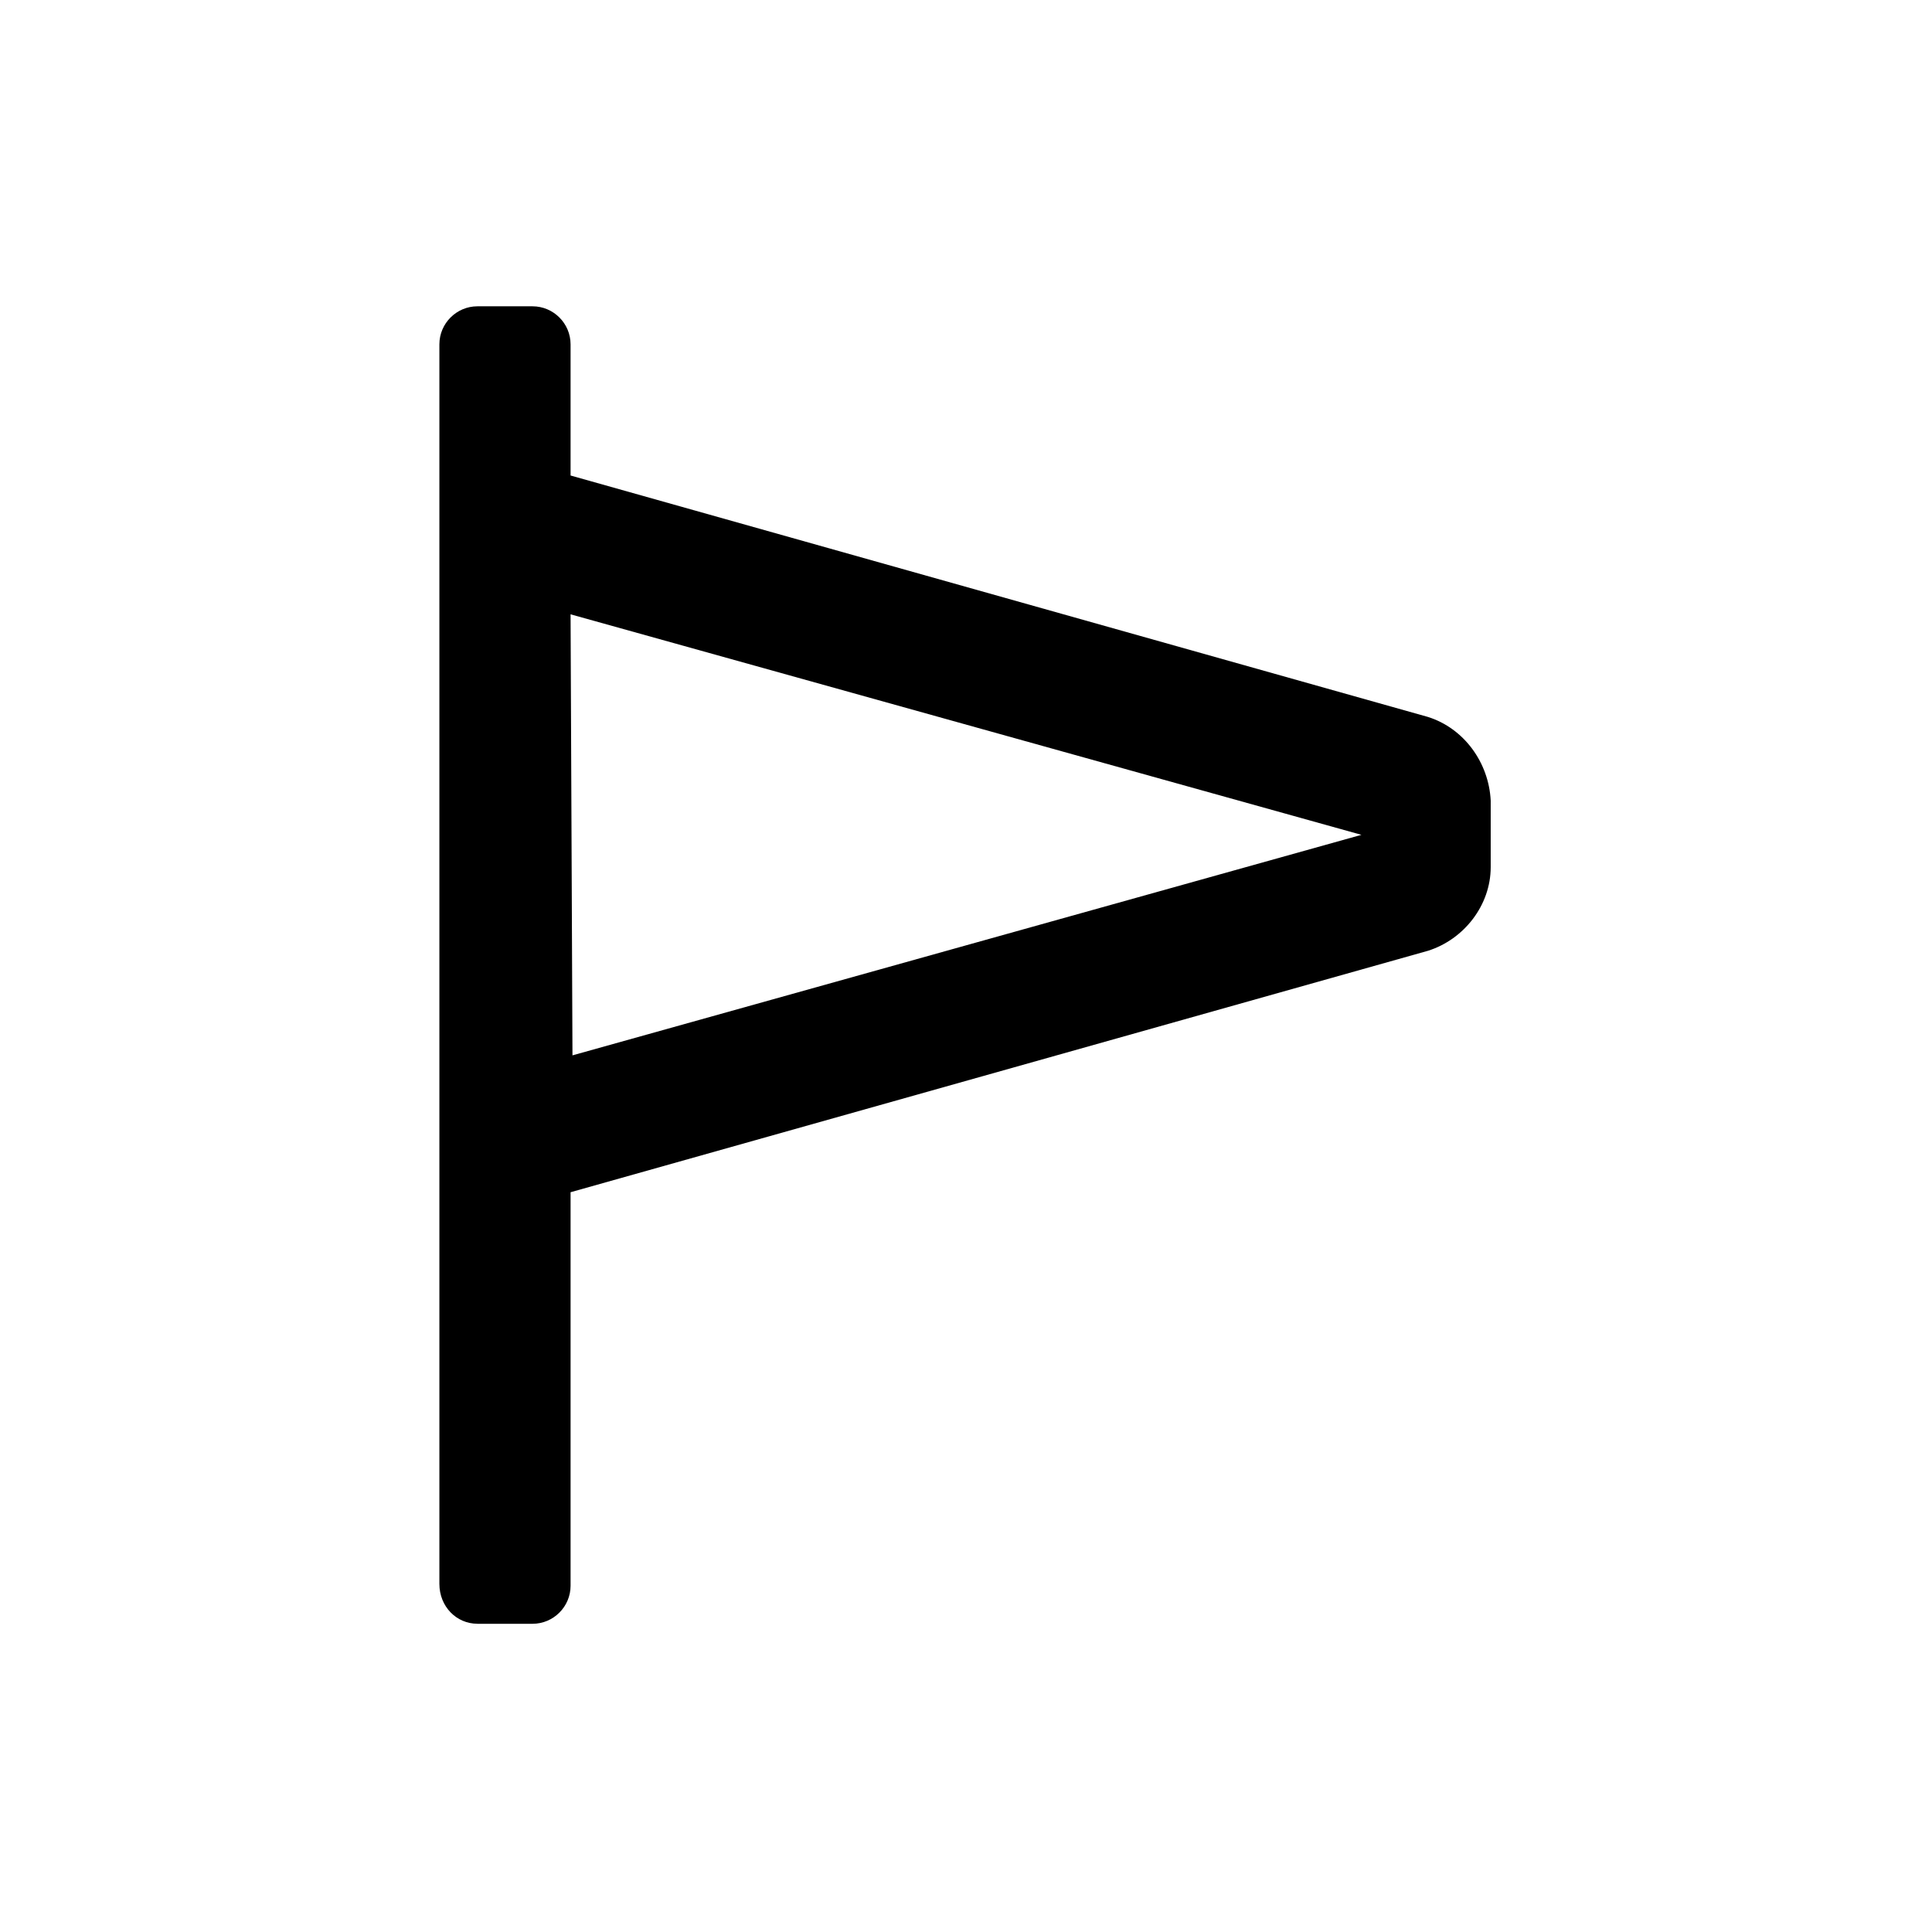 <?xml version="1.0" encoding="UTF-8"?>
<!-- Uploaded to: ICON Repo, www.svgrepo.com, Generator: ICON Repo Mixer Tools -->
<svg fill="#000000" width="800px" height="800px" version="1.1" viewBox="144 144 512 512" xmlns="http://www.w3.org/2000/svg">
 <path d="m270.52 574.32h14.609c5.543 0 10.078-4.535 10.078-10.078v-104.29l227.22-63.984c9.574-3.023 16.625-12.09 16.625-22.168v-17.633c-0.504-10.078-7.055-19.145-16.625-22.168l-227.22-63.984v-34.762c0-5.543-4.535-10.078-10.078-10.078h-14.609c-5.543 0-10.078 4.535-10.078 10.078v328.48c0 6.043 4.535 10.578 10.078 10.578zm234.27-209.08-209.08 58.441-0.504-116.88z"/>
</svg>